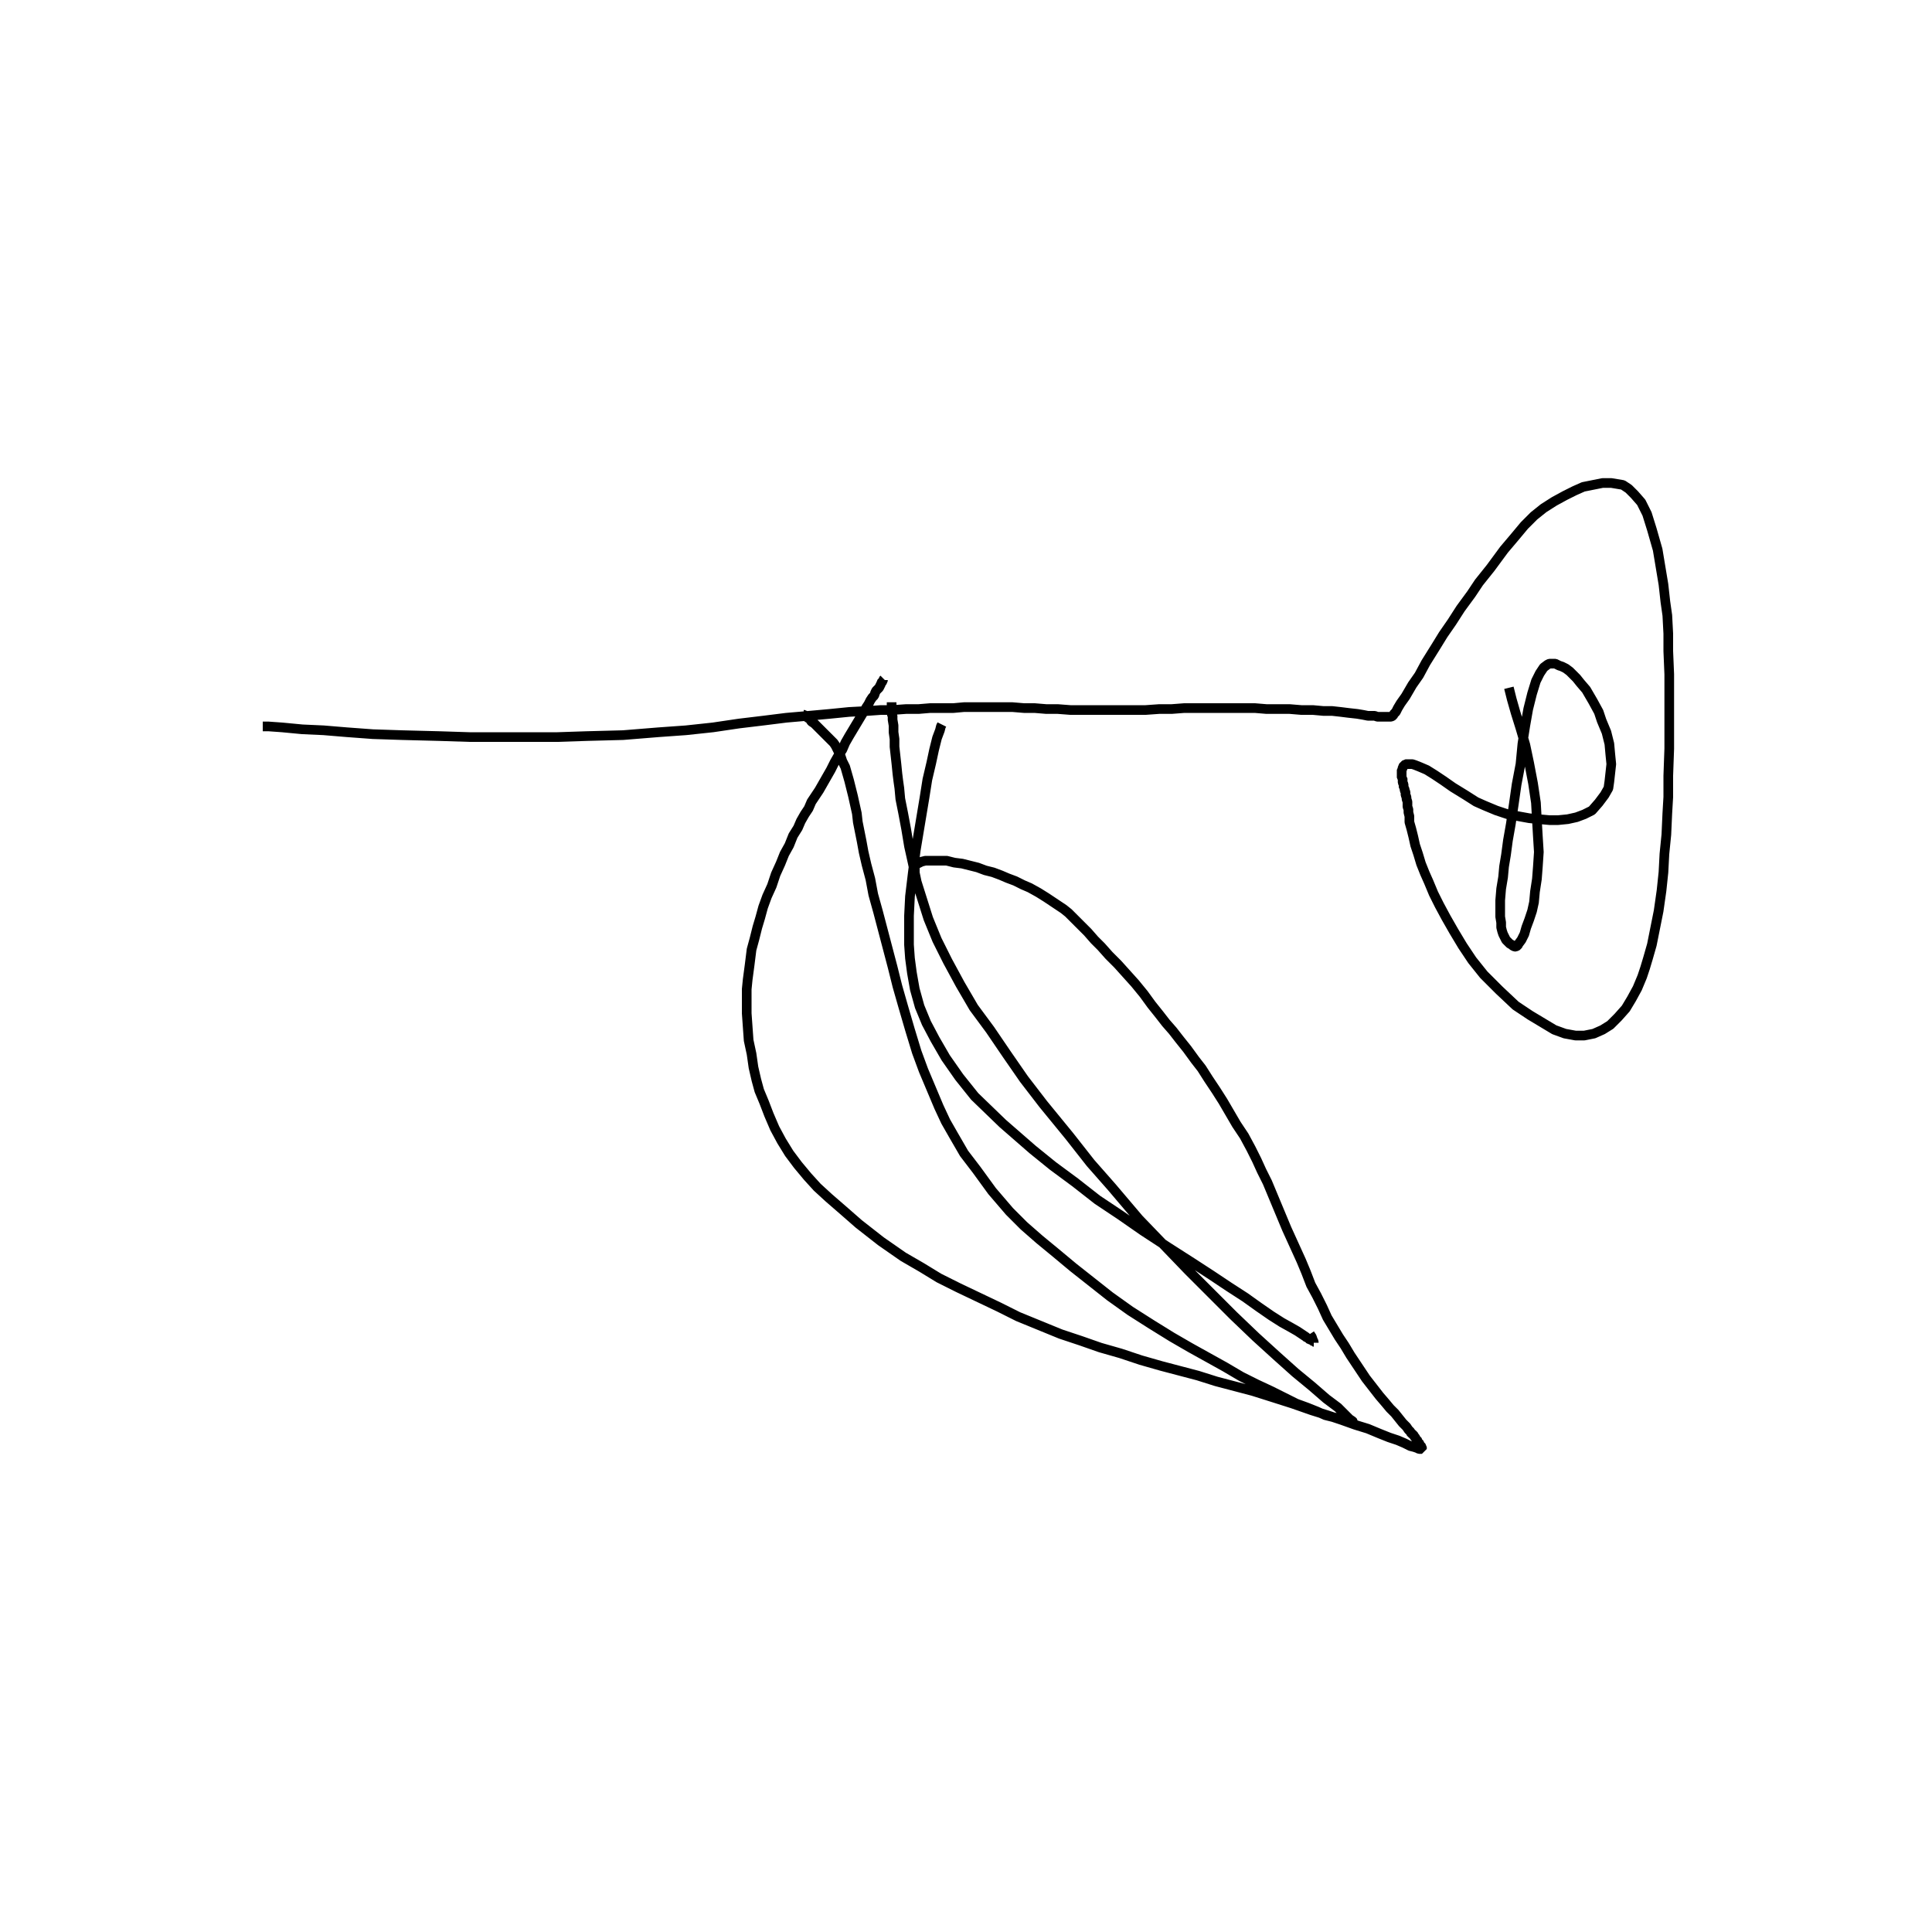 <?xml version="1.0" encoding="utf-8" ?>
<svg xmlns="http://www.w3.org/2000/svg" xmlns:xlink="http://www.w3.org/1999/xlink" width="500" height="500">
	<path fill="none" stroke="black" stroke-width="0.01" stroke-miterlimit="0" transform="matrix(250 0 0 250 250 250)" d="M-0.728 -0.248L-0.727 -0.248L-0.725 -0.248L-0.722 -0.248L-0.708 -0.247L-0.687 -0.245L-0.665 -0.244L-0.641 -0.242L-0.614 -0.24L-0.584 -0.239L-0.545 -0.238L-0.514 -0.237L-0.48 -0.237L-0.446 -0.237L-0.423 -0.237L-0.393 -0.238L-0.355 -0.239L-0.318 -0.242L-0.29 -0.244L-0.262 -0.247L-0.235 -0.251L-0.21 -0.254L-0.186 -0.257L-0.163 -0.259L-0.141 -0.261L-0.121 -0.263L-0.102 -0.264L-0.088 -0.265L-0.076 -0.265L-0.062 -0.266L-0.049 -0.266L-0.037 -0.267L-0.025 -0.267L-0.013 -0.267L-0.002 -0.268L0.008 -0.268L0.018 -0.268L0.027 -0.268L0.038 -0.268L0.048 -0.268L0.06 -0.267L0.071 -0.267L0.083 -0.266L0.095 -0.266L0.108 -0.265L0.122 -0.265L0.137 -0.265L0.155 -0.265L0.172 -0.265L0.186 -0.265L0.2 -0.266L0.213 -0.266L0.226 -0.267L0.239 -0.267L0.252 -0.267L0.264 -0.267L0.276 -0.267L0.287 -0.267L0.299 -0.267L0.311 -0.266L0.323 -0.266L0.335 -0.266L0.347 -0.265L0.359 -0.265L0.37 -0.264L0.379 -0.264L0.388 -0.263L0.396 -0.262L0.405 -0.261L0.411 -0.26L0.416 -0.259L0.42 -0.259L0.423 -0.259L0.426 -0.258L0.429 -0.258L0.431 -0.258L0.433 -0.258L0.434 -0.258L0.436 -0.258L0.437 -0.258L0.438 -0.258L0.439 -0.258L0.44 -0.258L0.442 -0.259L0.443 -0.261L0.445 -0.263L0.447 -0.267L0.45 -0.272L0.455 -0.279L0.462 -0.291L0.469 -0.301L0.476 -0.314L0.486 -0.33L0.494 -0.343L0.503 -0.356L0.512 -0.37L0.523 -0.385L0.531 -0.397L0.543 -0.412L0.557 -0.431L0.568 -0.444L0.578 -0.456L0.588 -0.466L0.598 -0.474L0.609 -0.481L0.62 -0.487L0.63 -0.492L0.639 -0.496L0.649 -0.498L0.659 -0.5L0.668 -0.5L0.674 -0.499L0.68 -0.498L0.686 -0.494L0.692 -0.488L0.699 -0.48L0.705 -0.468L0.71 -0.452L0.716 -0.431L0.719 -0.413L0.722 -0.395L0.724 -0.377L0.726 -0.363L0.727 -0.344L0.727 -0.326L0.728 -0.302L0.728 -0.277L0.728 -0.257L0.728 -0.241L0.728 -0.225L0.727 -0.197L0.727 -0.175L0.726 -0.158L0.725 -0.136L0.723 -0.116L0.722 -0.097L0.72 -0.078L0.717 -0.057L0.713 -0.037L0.71 -0.022L0.706 -0.008L0.703 0.002L0.7 0.011L0.695 0.023L0.689 0.034L0.683 0.044L0.675 0.053L0.667 0.061L0.659 0.066L0.65 0.07L0.64 0.072L0.631 0.072L0.62 0.07L0.609 0.066L0.599 0.06L0.584 0.051L0.569 0.041L0.552 0.025L0.536 0.009L0.524 -0.006L0.514 -0.021L0.505 -0.036L0.497 -0.05L0.49 -0.063L0.484 -0.075L0.479 -0.087L0.475 -0.096L0.471 -0.106L0.468 -0.116L0.465 -0.125L0.463 -0.134L0.461 -0.142L0.459 -0.149L0.459 -0.155L0.458 -0.159L0.458 -0.162L0.457 -0.165L0.457 -0.168L0.457 -0.17L0.456 -0.173L0.456 -0.175L0.455 -0.177L0.455 -0.18L0.454 -0.182L0.454 -0.184L0.453 -0.185L0.453 -0.187L0.453 -0.188L0.452 -0.19L0.452 -0.191L0.452 -0.192L0.452 -0.194L0.451 -0.195L0.451 -0.196L0.451 -0.197L0.451 -0.198L0.451 -0.2L0.451 -0.201L0.451 -0.203L0.452 -0.204L0.452 -0.205L0.452 -0.206L0.453 -0.207L0.454 -0.208L0.455 -0.209L0.456 -0.209L0.458 -0.209L0.46 -0.209L0.462 -0.209L0.465 -0.208L0.47 -0.206L0.477 -0.203L0.485 -0.198L0.494 -0.192L0.504 -0.185L0.517 -0.177L0.528 -0.17L0.537 -0.166L0.549 -0.161L0.561 -0.157L0.572 -0.155L0.583 -0.153L0.593 -0.152L0.604 -0.151L0.613 -0.151L0.623 -0.152L0.632 -0.154L0.64 -0.157L0.648 -0.161L0.655 -0.169L0.661 -0.177L0.665 -0.184L0.666 -0.191L0.667 -0.2L0.668 -0.209L0.667 -0.219L0.666 -0.23L0.663 -0.242L0.658 -0.254L0.655 -0.263L0.649 -0.274L0.642 -0.286L0.636 -0.293L0.632 -0.298L0.628 -0.302L0.625 -0.305L0.621 -0.308L0.617 -0.31L0.614 -0.311L0.612 -0.312L0.61 -0.313L0.607 -0.313L0.604 -0.313L0.602 -0.312L0.598 -0.309L0.594 -0.303L0.59 -0.295L0.586 -0.282L0.582 -0.266L0.579 -0.249L0.576 -0.23L0.574 -0.209L0.57 -0.188L0.567 -0.167L0.564 -0.147L0.561 -0.13L0.559 -0.115L0.557 -0.103L0.556 -0.092L0.554 -0.08L0.553 -0.068L0.553 -0.059L0.553 -0.051L0.554 -0.045L0.554 -0.04L0.555 -0.036L0.556 -0.033L0.558 -0.029L0.559 -0.027L0.561 -0.025L0.563 -0.023L0.565 -0.022L0.566 -0.021L0.568 -0.02L0.569 -0.02L0.571 -0.021L0.572 -0.023L0.575 -0.027L0.578 -0.033L0.58 -0.04L0.583 -0.048L0.586 -0.057L0.588 -0.066L0.589 -0.077L0.591 -0.09L0.592 -0.103L0.593 -0.118L0.592 -0.134L0.591 -0.151L0.59 -0.169L0.587 -0.189L0.583 -0.21L0.579 -0.229L0.574 -0.246L0.569 -0.262L0.565 -0.276L0.562 -0.288M-0.025 -0.25L-0.025 -0.25L-0.026 -0.248L-0.027 -0.244L-0.03 -0.236L-0.033 -0.224L-0.036 -0.21L-0.04 -0.193L-0.043 -0.174L-0.046 -0.156L-0.049 -0.138L-0.052 -0.12L-0.055 -0.097L-0.058 -0.072L-0.059 -0.052L-0.059 -0.035L-0.059 -0.022L-0.058 -0.008L-0.056 0.007L-0.053 0.024L-0.048 0.042L-0.041 0.059L-0.032 0.076L-0.021 0.095L-0.007 0.115L0.009 0.135L0.038 0.163L0.069 0.19L0.09 0.207L0.113 0.224L0.136 0.242L0.16 0.258L0.183 0.274L0.209 0.291L0.234 0.307L0.254 0.32L0.272 0.332L0.289 0.343L0.303 0.353L0.316 0.362L0.327 0.369L0.336 0.374L0.343 0.378L0.349 0.382L0.352 0.384L0.353 0.385L0.354 0.385L0.355 0.386L0.355 0.386L0.356 0.387L0.356 0.387L0.357 0.387L0.357 0.388L0.358 0.388L0.358 0.388L0.359 0.388L0.359 0.389L0.359 0.389L0.36 0.389L0.36 0.389L0.36 0.389L0.36 0.389L0.36 0.39L0.36 0.39L0.36 0.39L0.36 0.389L0.359 0.387L0.358 0.384L0.356 0.381M-0.053 -0.092L-0.053 -0.092L-0.053 -0.093L-0.053 -0.093L-0.053 -0.095L-0.053 -0.097L-0.053 -0.098L-0.053 -0.1L-0.053 -0.102L-0.053 -0.103L-0.052 -0.105L-0.05 -0.106L-0.048 -0.107L-0.046 -0.108L-0.042 -0.109L-0.038 -0.109L-0.033 -0.109L-0.027 -0.109L-0.02 -0.109L-0.012 -0.107L-0.004 -0.106L0.004 -0.104L0.012 -0.102L0.02 -0.099L0.028 -0.097L0.036 -0.094L0.043 -0.091L0.051 -0.088L0.059 -0.084L0.066 -0.081L0.075 -0.076L0.083 -0.071L0.089 -0.067L0.095 -0.063L0.101 -0.059L0.106 -0.055L0.112 -0.049L0.119 -0.042L0.126 -0.035L0.133 -0.027L0.14 -0.02L0.148 -0.011L0.157 -0.002L0.166 0.008L0.175 0.018L0.184 0.029L0.192 0.04L0.2 0.05L0.207 0.059L0.214 0.067L0.221 0.076L0.229 0.086L0.237 0.097L0.244 0.106L0.251 0.117L0.259 0.129L0.266 0.14L0.273 0.152L0.28 0.164L0.288 0.176L0.295 0.189L0.301 0.201L0.306 0.212L0.312 0.224L0.317 0.236L0.322 0.248L0.327 0.26L0.332 0.272L0.337 0.283L0.342 0.294L0.347 0.305L0.352 0.317L0.357 0.33L0.363 0.341L0.369 0.353L0.374 0.364L0.38 0.374L0.386 0.384L0.392 0.393L0.398 0.403L0.406 0.415L0.414 0.427L0.421 0.436L0.428 0.445L0.434 0.452L0.439 0.458L0.444 0.463L0.448 0.468L0.452 0.473L0.456 0.477L0.458 0.48L0.46 0.482L0.461 0.484L0.463 0.485L0.464 0.487L0.465 0.488L0.466 0.49L0.467 0.491L0.468 0.492L0.468 0.493L0.469 0.494L0.47 0.495L0.47 0.496L0.471 0.497L0.471 0.497L0.472 0.498L0.472 0.498L0.472 0.498L0.472 0.499L0.472 0.499L0.472 0.499L0.472 0.5L0.472 0.5L0.472 0.5L0.472 0.5L0.472 0.5L0.471 0.5L0.469 0.5L0.467 0.499L0.464 0.498L0.46 0.497L0.454 0.494L0.447 0.491L0.438 0.488L0.428 0.484L0.416 0.479L0.403 0.475L0.389 0.47L0.374 0.465L0.358 0.46L0.338 0.453L0.316 0.446L0.297 0.44L0.278 0.435L0.259 0.43L0.24 0.424L0.221 0.419L0.202 0.414L0.181 0.408L0.16 0.401L0.139 0.395L0.119 0.388L0.098 0.381L0.076 0.372L0.054 0.363L0.034 0.353L0.013 0.343L-0.008 0.333L-0.028 0.323L-0.046 0.312L-0.065 0.301L-0.088 0.285L-0.111 0.267L-0.127 0.253L-0.142 0.24L-0.154 0.229L-0.164 0.218L-0.174 0.206L-0.183 0.194L-0.191 0.181L-0.198 0.168L-0.204 0.154L-0.209 0.141L-0.214 0.129L-0.217 0.118L-0.22 0.105L-0.222 0.091L-0.225 0.077L-0.226 0.063L-0.227 0.049L-0.227 0.036L-0.227 0.024L-0.226 0.014L-0.224 -0.001L-0.222 -0.017L-0.219 -0.028L-0.216 -0.04L-0.213 -0.05L-0.21 -0.061L-0.206 -0.072L-0.201 -0.083L-0.197 -0.095L-0.192 -0.106L-0.188 -0.116L-0.183 -0.125L-0.179 -0.135L-0.174 -0.143L-0.171 -0.15L-0.167 -0.157L-0.163 -0.163L-0.16 -0.17L-0.156 -0.176L-0.152 -0.182L-0.148 -0.189L-0.144 -0.196L-0.14 -0.203L-0.136 -0.211L-0.132 -0.218L-0.128 -0.224L-0.125 -0.231L-0.121 -0.238L-0.118 -0.243L-0.115 -0.248L-0.112 -0.253L-0.109 -0.258L-0.106 -0.263L-0.103 -0.268L-0.101 -0.271L-0.099 -0.275L-0.097 -0.278L-0.095 -0.28L-0.094 -0.283L-0.093 -0.285L-0.091 -0.287L-0.09 -0.288L-0.089 -0.29L-0.088 -0.292L-0.088 -0.293L-0.087 -0.294L-0.086 -0.295L-0.086 -0.296L-0.085 -0.297M-0.168 -0.26L-0.168 -0.26L-0.167 -0.26L-0.166 -0.259L-0.164 -0.257L-0.162 -0.256L-0.16 -0.253L-0.157 -0.251L-0.155 -0.249L-0.152 -0.246L-0.15 -0.244L-0.148 -0.242L-0.146 -0.24L-0.144 -0.238L-0.142 -0.236L-0.14 -0.234L-0.137 -0.231L-0.135 -0.228L-0.133 -0.224L-0.13 -0.218L-0.128 -0.212L-0.125 -0.206L-0.123 -0.199L-0.121 -0.192L-0.119 -0.184L-0.117 -0.176L-0.115 -0.167L-0.113 -0.158L-0.112 -0.149L-0.11 -0.139L-0.108 -0.129L-0.106 -0.118L-0.103 -0.105L-0.099 -0.09L-0.096 -0.074L-0.091 -0.056L-0.086 -0.037L-0.081 -0.018L-0.076 0.001L-0.071 0.021L-0.065 0.042L-0.058 0.066L-0.051 0.089L-0.044 0.108L-0.036 0.127L-0.028 0.146L-0.021 0.161L-0.013 0.175L-0.002 0.194L0.011 0.211L0.027 0.233L0.045 0.254L0.06 0.269L0.076 0.283L0.093 0.297L0.111 0.312L0.13 0.327L0.149 0.342L0.17 0.357L0.192 0.371L0.213 0.384L0.232 0.395L0.25 0.405L0.268 0.415L0.285 0.425L0.301 0.433L0.316 0.44L0.33 0.447L0.342 0.453L0.353 0.457L0.363 0.461L0.372 0.465L0.38 0.467L0.388 0.469L0.393 0.471L0.396 0.472L0.399 0.472L0.4 0.473L0.4 0.473L0.401 0.473L0.401 0.473L0.401 0.473L0.401 0.472L0.4 0.471L0.397 0.469L0.393 0.465L0.385 0.457L0.373 0.448L0.358 0.435L0.341 0.421L0.322 0.404L0.3 0.384L0.277 0.362L0.254 0.339L0.23 0.315L0.205 0.289L0.179 0.262L0.151 0.229L0.129 0.204L0.107 0.176L0.08 0.143L0.06 0.117L0.042 0.091L0.025 0.066L0.008 0.043L-0.006 0.019L-0.019 -0.005L-0.03 -0.027L-0.039 -0.049L-0.045 -0.068L-0.051 -0.087L-0.055 -0.106L-0.059 -0.124L-0.062 -0.142L-0.065 -0.158L-0.068 -0.173L-0.069 -0.184L-0.07 -0.191L-0.071 -0.199L-0.072 -0.209L-0.073 -0.218L-0.074 -0.227L-0.074 -0.235L-0.075 -0.242L-0.075 -0.249L-0.076 -0.255L-0.076 -0.259L-0.077 -0.261L-0.077 -0.263L-0.077 -0.264L-0.077 -0.265L-0.077 -0.266L-0.077 -0.267L-0.077 -0.268L-0.077 -0.269L-0.077 -0.269L-0.077 -0.27L-0.077 -0.27L-0.077 -0.27L-0.077 -0.271L-0.077 -0.271L-0.077 -0.271L-0.077 -0.271L-0.077 -0.272L-0.077 -0.272L-0.077 -0.272L-0.077 -0.272L-0.077 -0.273L-0.077 -0.273"/>
</svg>
